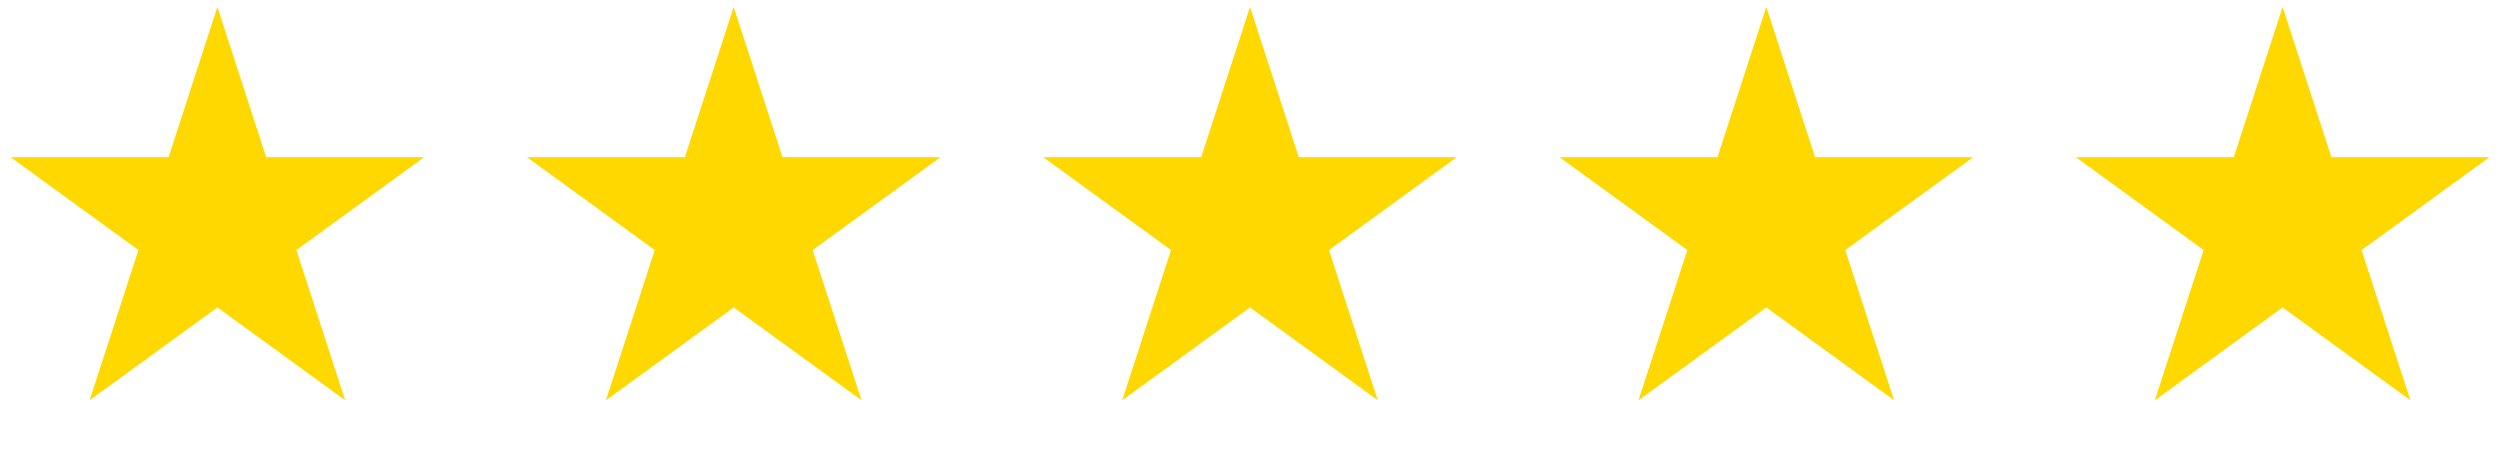 <svg width="92" height="17" viewBox="0 0 92 17" fill="none" xmlns="http://www.w3.org/2000/svg">
<path d="M8 0.257L9.796 5.785H15.608L10.906 9.202L12.702 14.729L8 11.313L3.298 14.729L5.094 9.202L0.392 5.785H6.204L8 0.257Z" fill="#FFD800"/>
<path d="M27 0.257L28.796 5.785H34.608L29.906 9.202L31.702 14.729L27 11.313L22.298 14.729L24.094 9.202L19.392 5.785H25.204L27 0.257Z" fill="#FFD800"/>
<path d="M46 0.257L47.796 5.785H53.608L48.906 9.202L50.702 14.729L46 11.313L41.298 14.729L43.094 9.202L38.392 5.785H44.204L46 0.257Z" fill="#FFD800"/>
<path d="M65 0.257L66.796 5.785H72.609L67.906 9.202L69.702 14.729L65 11.313L60.298 14.729L62.094 9.202L57.392 5.785H63.204L65 0.257Z" fill="#FFD800"/>
<path d="M84 0.257L85.796 5.785H91.609L86.906 9.202L88.702 14.729L84 11.313L79.298 14.729L81.094 9.202L76.391 5.785H82.204L84 0.257Z" fill="#FFD800"/>
</svg>
